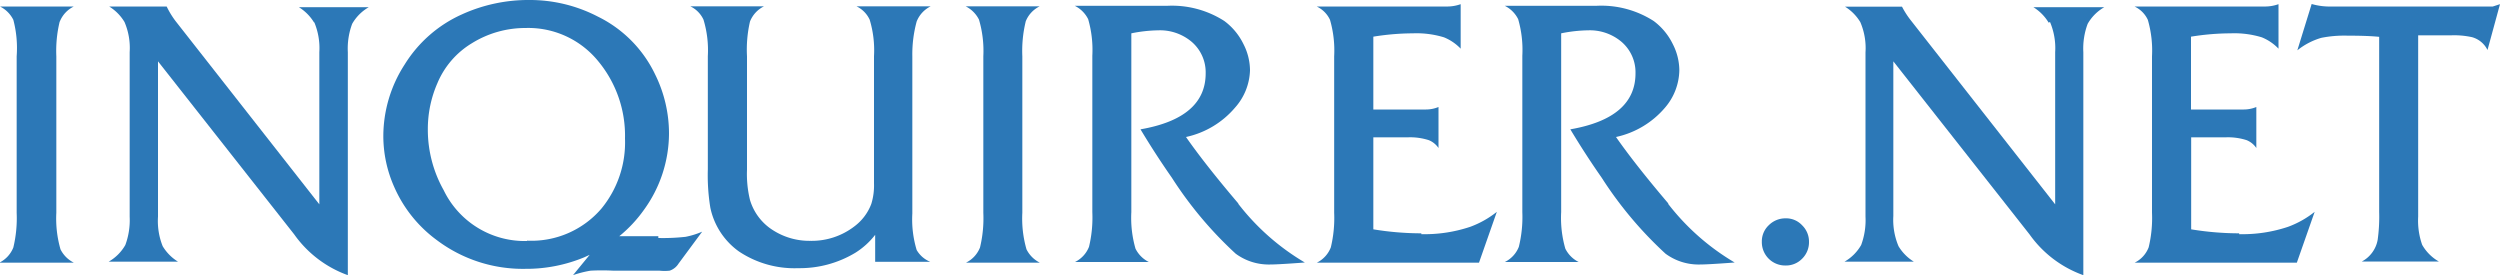<svg xmlns="http://www.w3.org/2000/svg" xmlns:xlink="http://www.w3.org/1999/xlink" viewBox="0 0 150 16.51"><defs><clipPath id="clip-path" transform="translate(0 0)"><rect width="150" height="16.51" style="fill:none"/></clipPath></defs><title>dotnet-blue</title><g id="Layer_2" data-name="Layer 2"><g id="Layer_1-2" data-name="Layer 1"><g id="INQUIRERDOTNET_2016" data-name="INQUIRERDOTNET 2016"><g style="clip-path:url(#clip-path)"><g style="clip-path:url(#clip-path)"><path d="M3.59,1.29A1.71,1.71,0,0,1,4.43.39H0a1.78,1.78,0,0,1,.8.8A6.66,6.66,0,0,1,1,3.38v9.39a7.51,7.51,0,0,1-.2,2.08,1.72,1.72,0,0,1-.84.91H4.43a1.78,1.78,0,0,1-.8-.8,6.66,6.66,0,0,1-.25-2.19V3.38a7.5,7.5,0,0,1,.2-2.08" transform="translate(0 0)" style="fill:#2c78b7"/><path d="M18.85,1.32a4,4,0,0,1,.31,1.81v9.13l-8.63-11A5.16,5.16,0,0,1,10,.39H6.55a2.76,2.76,0,0,1,.92.93,3.94,3.94,0,0,1,.31,1.81V13a4.29,4.29,0,0,1-.26,1.7,2.67,2.67,0,0,1-1,1h4.16a2.75,2.75,0,0,1-.92-.93A4.06,4.06,0,0,1,9.48,13V3.68l8.17,10.38a6.73,6.73,0,0,0,3.22,2.45V3.13a4.23,4.23,0,0,1,.26-1.7,2.68,2.68,0,0,1,1-1H17.93a2.76,2.76,0,0,1,.92.93" transform="translate(0 0)" style="fill:#2c78b7"/><path d="M55,1.29a1.72,1.72,0,0,1,.84-.91H51.39a1.66,1.66,0,0,1,.79.8,6.33,6.33,0,0,1,.26,2.19V11a3.76,3.76,0,0,1-.16,1.23,3,3,0,0,1-1,1.34,4.19,4.19,0,0,1-2.65.88,4.05,4.05,0,0,1-2.24-.63A3.23,3.23,0,0,1,45,12a6.53,6.53,0,0,1-.18-1.81V3.38A7.48,7.48,0,0,1,45,1.29a1.72,1.72,0,0,1,.84-.91H41.42a1.66,1.66,0,0,1,.79.8,6.34,6.34,0,0,1,.26,2.19v6.79a12.09,12.09,0,0,0,.15,2.3,4.31,4.31,0,0,0,1.72,2.63,6,6,0,0,0,3.56,1,6.46,6.46,0,0,0,3.43-.93,4.57,4.57,0,0,0,1.18-1.07v1.62h3.31A1.66,1.66,0,0,1,55,15a6.33,6.33,0,0,1-.26-2.19V3.38A7.5,7.5,0,0,1,55,1.29" transform="translate(0 0)" style="fill:#2c78b7"/><path d="M61.54,1.29a1.71,1.71,0,0,1,.84-.91H57.94a1.78,1.78,0,0,1,.8.8A6.65,6.65,0,0,1,59,3.38v9.39a7.49,7.49,0,0,1-.2,2.08,1.72,1.72,0,0,1-.84.91h4.43a1.78,1.78,0,0,1-.8-.8,6.66,6.66,0,0,1-.25-2.19V3.38a7.5,7.5,0,0,1,.2-2.08" transform="translate(0 0)" style="fill:#2c78b7"/><path d="M74.31,12.22q-2-2.35-3.15-4A5.34,5.34,0,0,0,74.1,6.46,3.52,3.52,0,0,0,75,4.22a3.49,3.49,0,0,0-.39-1.57,3.79,3.79,0,0,0-1.15-1.39A5.81,5.81,0,0,0,70,.35l-1,0-1.09,0H64.49a1.78,1.78,0,0,1,.8.8,6.66,6.66,0,0,1,.25,2.19v9.39a7.51,7.51,0,0,1-.2,2.08,1.72,1.72,0,0,1-.84.91h4.43a1.78,1.78,0,0,1-.8-.8,6.65,6.65,0,0,1-.25-2.19V2a8.6,8.6,0,0,1,1.61-.18,2.94,2.94,0,0,1,2,.68,2.41,2.41,0,0,1,.85,1.9q0,2.68-3.91,3.36.92,1.53,1.88,2.9a23.12,23.12,0,0,0,3.83,4.56,3.34,3.34,0,0,0,2.06.65q.51,0,2.09-.12a14.09,14.09,0,0,1-4-3.53" transform="translate(0 0)" style="fill:#2c78b7"/><path d="M85.28,14a17.88,17.88,0,0,1-2.88-.24V8.24h2.07a3.67,3.67,0,0,1,1.26.17,1.3,1.3,0,0,1,.58.47V6.42a2,2,0,0,1-.8.15H82.4V2.2A15.09,15.09,0,0,1,84.78,2a5.64,5.64,0,0,1,1.86.24,2.89,2.89,0,0,1,1,.68V.25a2.39,2.39,0,0,1-.87.14H79a1.65,1.65,0,0,1,.8.8,6.6,6.6,0,0,1,.25,2.19v9.38a7.51,7.51,0,0,1-.2,2.08,1.71,1.71,0,0,1-.84.92h9.73l1.07-3.05a5.72,5.72,0,0,1-1.6.9,8.63,8.63,0,0,1-2.93.44" transform="translate(0 0)" style="fill:#2c78b7"/><path d="M134.35,14a17.88,17.88,0,0,1-2.88-.24V8.24h2.07a3.67,3.67,0,0,1,1.26.17,1.3,1.3,0,0,1,.58.47V6.42a2,2,0,0,1-.8.15h-3.12V2.2A15.09,15.09,0,0,1,133.85,2a5.64,5.64,0,0,1,1.86.24,2.89,2.89,0,0,1,1,.68V.25a2.39,2.39,0,0,1-.87.14h-7.77a1.65,1.65,0,0,1,.8.8,6.6,6.6,0,0,1,.25,2.19v9.38a7.51,7.51,0,0,1-.2,2.08,1.71,1.71,0,0,1-.84.92h9.73l1.07-3.05a5.72,5.72,0,0,1-1.6.9,8.63,8.63,0,0,1-2.93.44" transform="translate(0 0)" style="fill:#2c78b7"/><path d="M100.11,12.22q-2-2.35-3.15-4A5.34,5.34,0,0,0,99.9,6.46a3.53,3.53,0,0,0,.86-2.24,3.49,3.49,0,0,0-.39-1.57,3.79,3.79,0,0,0-1.15-1.39A5.81,5.81,0,0,0,95.75.35l-1,0-1.09,0H90.29a1.78,1.78,0,0,1,.8.8,6.65,6.65,0,0,1,.25,2.19v9.39a7.48,7.48,0,0,1-.21,2.08,1.71,1.71,0,0,1-.84.91h4.43a1.78,1.78,0,0,1-.8-.8,6.65,6.65,0,0,1-.25-2.19V2a8.59,8.59,0,0,1,1.61-.18,2.94,2.94,0,0,1,2,.68,2.41,2.41,0,0,1,.85,1.9q0,2.68-3.91,3.36.92,1.53,1.88,2.9a23.13,23.13,0,0,0,3.83,4.56,3.34,3.34,0,0,0,2.06.65q.51,0,2.09-.12a14.09,14.09,0,0,1-4-3.53" transform="translate(0 0)" style="fill:#2c78b7"/><path d="M31.62,14.46a5.4,5.4,0,0,1-5-3.05,7.4,7.4,0,0,1-.95-3.64A6.85,6.85,0,0,1,26.24,5a5.1,5.1,0,0,1,2.08-2.41,6.07,6.07,0,0,1,3.21-.91,5.41,5.41,0,0,1,4.37,2,7,7,0,0,1,1.6,4.63,6.25,6.25,0,0,1-1.41,4.2,5.53,5.53,0,0,1-4.47,1.93m7.88-.27H37.16a8,8,0,0,0,1.47-1.57A7.84,7.84,0,0,0,40.14,8a8,8,0,0,0-.83-3.53A7.43,7.43,0,0,0,35.88,1,8.86,8.86,0,0,0,31.8,0a9.64,9.64,0,0,0-4.1.87,7.78,7.78,0,0,0-3.42,3A7.92,7.92,0,0,0,23,8.15a7.51,7.51,0,0,0,.65,3.06A7.87,7.87,0,0,0,26.2,14.4a8.58,8.58,0,0,0,5.32,1.73,9.06,9.06,0,0,0,3.53-.69l.33-.15-1,1.22a6.3,6.3,0,0,1,1.06-.27,13.07,13.07,0,0,1,1.35,0h2.78a2.79,2.79,0,0,0,.61,0,1,1,0,0,0,.53-.42l1.42-1.92a4.78,4.78,0,0,1-1,.31,12.51,12.51,0,0,1-1.63.07" transform="translate(0 0)" style="fill:#2c78b7"/><path d="M108.54,14.52a1.38,1.38,0,0,1-.41,1,1.35,1.35,0,0,1-1,.41,1.4,1.4,0,0,1-1.42-1.42,1.33,1.33,0,0,1,.42-1,1.41,1.41,0,0,1,1-.41,1.31,1.31,0,0,1,1,.42,1.36,1.36,0,0,1,.41,1" transform="translate(0 0)" style="fill:#2c78b7"/><path d="M150,.25,149.25,3a1.47,1.47,0,0,0-.93-.77,5,5,0,0,0-1.26-.11l-.59,0q-.41,0-1,0h-.38V13a4.37,4.37,0,0,0,.24,1.69,2.68,2.68,0,0,0,1,1h-4.62a1.84,1.84,0,0,0,.95-1.3,10.07,10.07,0,0,0,.09-1.68V2.21q-.68-.07-1.88-.07a7.07,7.07,0,0,0-1.59.13,4.11,4.11,0,0,0-1.44.75l.86-2.78a3.85,3.85,0,0,0,1.19.15h8.77l.91,0L150,.25" transform="translate(0 0)" style="fill:#2c78b7"/><path d="M123,1.32a4,4,0,0,1,.31,1.81v9.13l-8.63-11a5.16,5.16,0,0,1-.56-.86h-3.42a2.76,2.76,0,0,1,.92.93,3.94,3.94,0,0,1,.31,1.81V13a4.29,4.29,0,0,1-.26,1.7,2.67,2.67,0,0,1-1,1h4.16a2.75,2.75,0,0,1-.92-.93,4.07,4.07,0,0,1-.31-1.81V3.68l8.17,10.38A6.73,6.73,0,0,0,125,16.51V3.13a4.23,4.23,0,0,1,.26-1.7,2.68,2.68,0,0,1,1-1H122a2.76,2.76,0,0,1,.92.93" transform="translate(0 0)" style="fill:#2c78b7"/></g></g></g></g></g></svg>